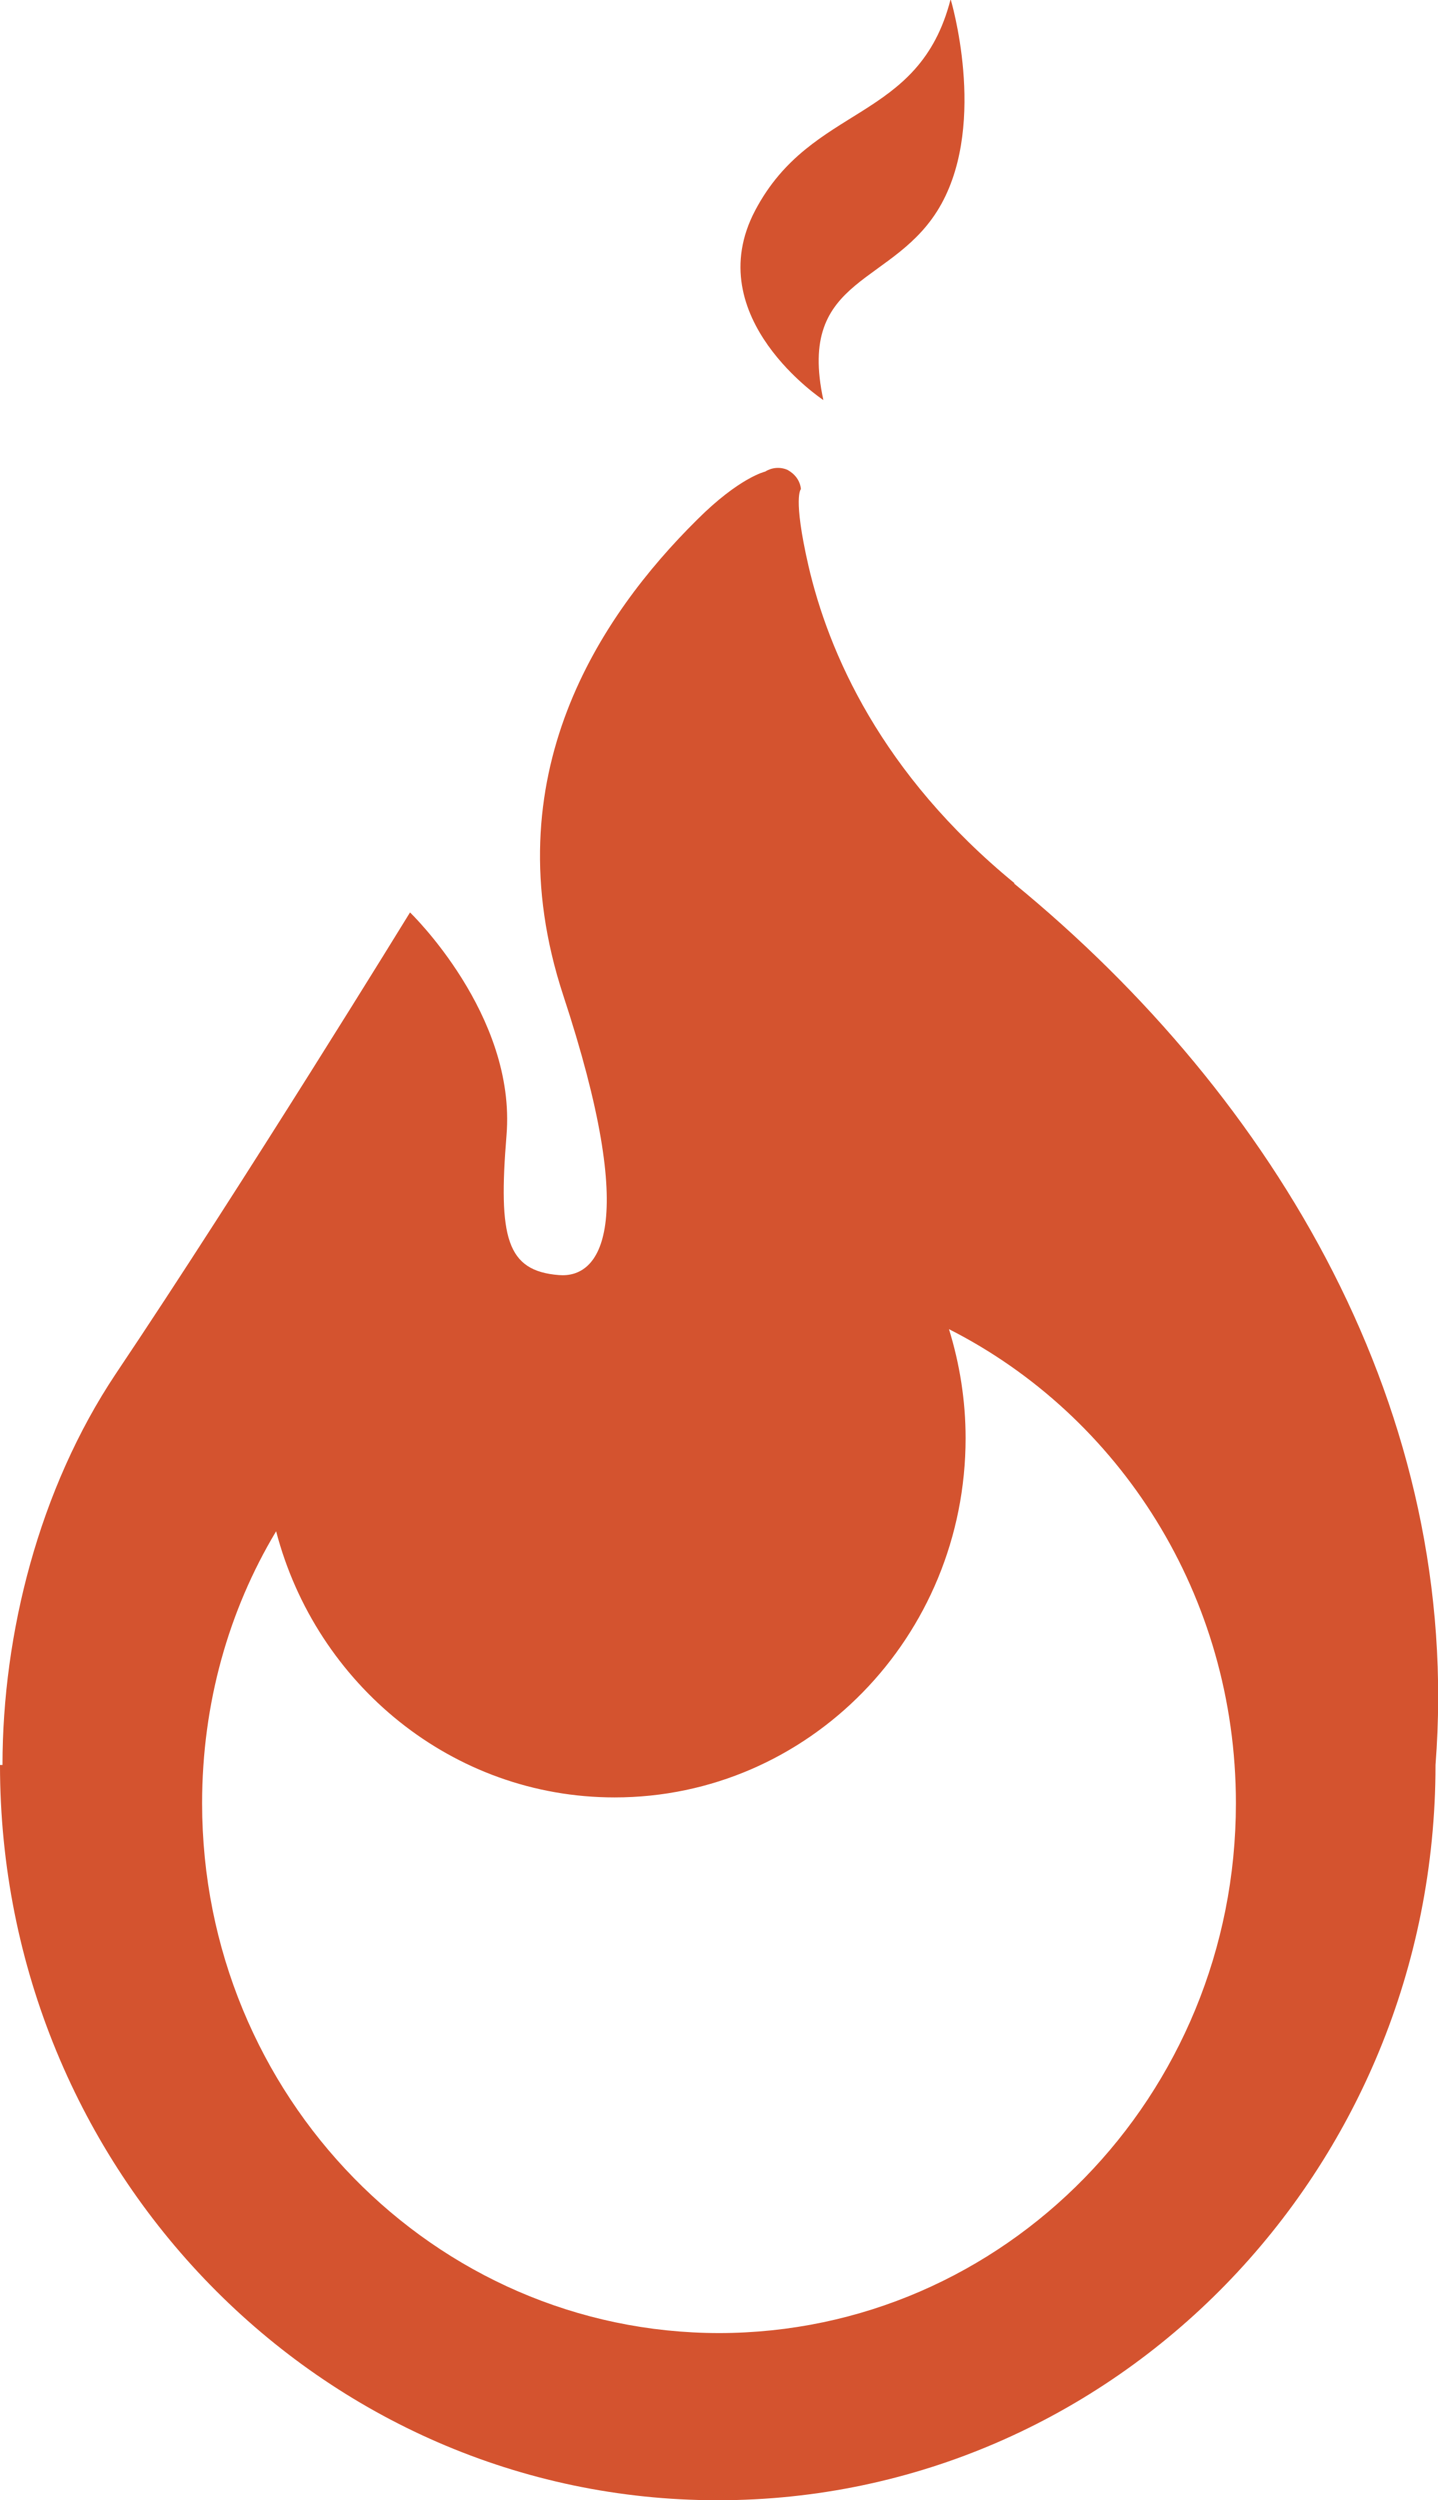 <?xml version="1.0" encoding="UTF-8"?>
<svg id="_レイヤー_2" data-name="レイヤー 2" xmlns="http://www.w3.org/2000/svg" viewBox="0 0 17.29 30.06">
  <defs>
    <style>
      .cls-1 {
        fill: #d4532f;
      }
    </style>
  </defs>
  <g id="design">
    <g>
      <path class="cls-1" d="m12.2,10.62c-1.61-1.32-2.24-2.78-2.48-3.82-.19-.83-.09-.92-.09-.92-.01-.1-.07-.18-.16-.23-.09-.04-.19-.03-.27.02,0,0-.31.07-.82.58-1.16,1.15-2.47,3.08-1.61,5.71.93,2.82.44,3.41-.05,3.37-.63-.05-.73-.45-.63-1.68.12-1.45-1.16-2.68-1.16-2.68,0,0-1.99,3.24-3.54,5.55C.47,17.9.03,19.64.03,21.22h-.03c0,4.88,3.86,8.84,8.63,8.84s8.63-3.96,8.63-8.84c.33-4.24-1.92-8.02-5.07-10.6Zm-3.55,17.43c-3.43,0-6.22-2.85-6.22-6.37,0-1.2.32-2.32.89-3.27.48,1.84,2.12,3.2,4.07,3.2,2.33,0,4.22-1.93,4.22-4.32,0-.45-.07-.89-.2-1.31,2.05,1.04,3.45,3.2,3.45,5.7,0,3.52-2.78,6.37-6.22,6.37Z"/>
      <path class="cls-1" d="m9.9,4.81s-1.5-.99-.82-2.28,1.97-1.05,2.35-2.54c0,0,.44,1.46-.11,2.46s-1.75.84-1.42,2.36Z"/>
    </g>
  </g>
</svg>